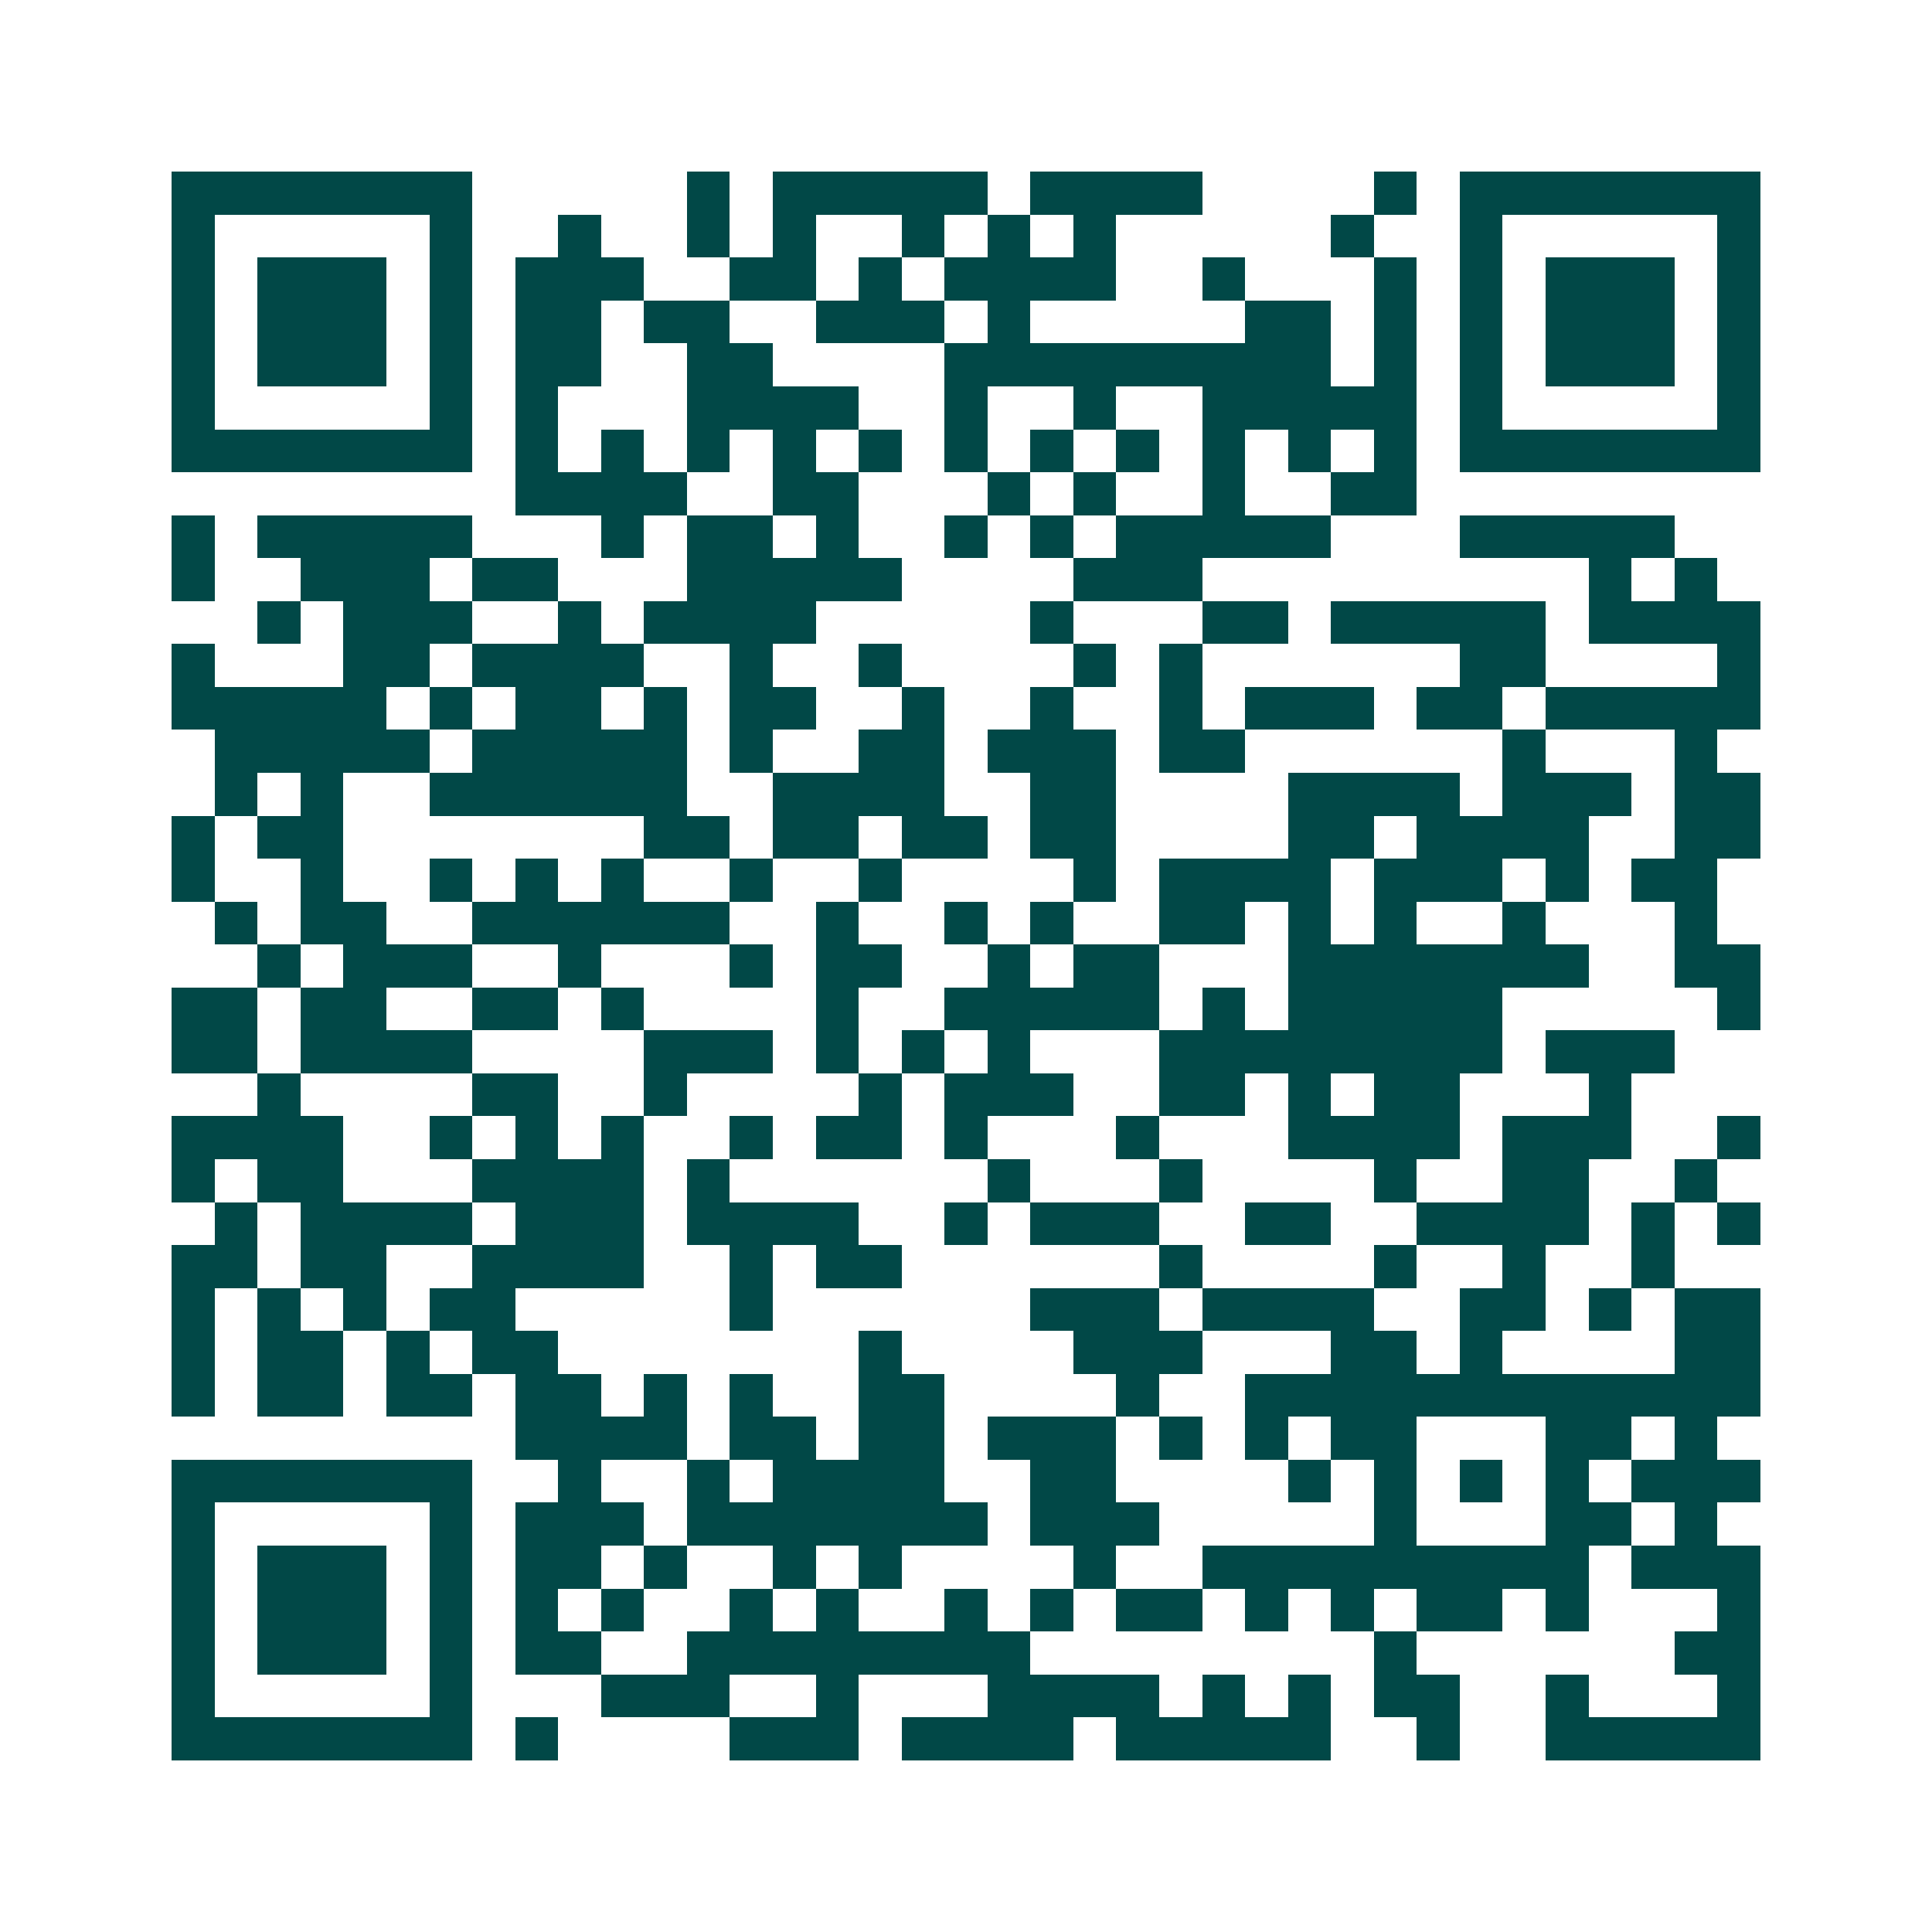 <svg xmlns="http://www.w3.org/2000/svg" width="200" height="200" viewBox="0 0 45 45" shape-rendering="crispEdges"><path fill="#ffffff" d="M0 0h45v45H0z"/><path stroke="#014847" d="M4 4.5h7m5 0h1m1 0h5m1 0h4m4 0h1m1 0h7M4 5.5h1m5 0h1m2 0h1m2 0h1m1 0h1m2 0h1m1 0h1m1 0h1m5 0h1m2 0h1m5 0h1M4 6.5h1m1 0h3m1 0h1m1 0h3m2 0h2m1 0h1m1 0h4m2 0h1m3 0h1m1 0h1m1 0h3m1 0h1M4 7.5h1m1 0h3m1 0h1m1 0h2m1 0h2m2 0h3m1 0h1m5 0h2m1 0h1m1 0h1m1 0h3m1 0h1M4 8.5h1m1 0h3m1 0h1m1 0h2m2 0h2m4 0h9m1 0h1m1 0h1m1 0h3m1 0h1M4 9.5h1m5 0h1m1 0h1m3 0h4m2 0h1m2 0h1m2 0h5m1 0h1m5 0h1M4 10.5h7m1 0h1m1 0h1m1 0h1m1 0h1m1 0h1m1 0h1m1 0h1m1 0h1m1 0h1m1 0h1m1 0h1m1 0h7M12 11.5h4m2 0h2m3 0h1m1 0h1m2 0h1m2 0h2M4 12.5h1m1 0h5m3 0h1m1 0h2m1 0h1m2 0h1m1 0h1m1 0h5m3 0h5M4 13.5h1m2 0h3m1 0h2m3 0h5m4 0h3m9 0h1m1 0h1M6 14.5h1m1 0h3m2 0h1m1 0h4m5 0h1m3 0h2m1 0h5m1 0h4M4 15.5h1m3 0h2m1 0h4m2 0h1m2 0h1m4 0h1m1 0h1m6 0h2m4 0h1M4 16.5h5m1 0h1m1 0h2m1 0h1m1 0h2m2 0h1m2 0h1m2 0h1m1 0h3m1 0h2m1 0h5M5 17.5h5m1 0h5m1 0h1m2 0h2m1 0h3m1 0h2m6 0h1m3 0h1M5 18.5h1m1 0h1m2 0h6m2 0h4m2 0h2m4 0h4m1 0h3m1 0h2M4 19.5h1m1 0h2m7 0h2m1 0h2m1 0h2m1 0h2m4 0h2m1 0h4m2 0h2M4 20.5h1m2 0h1m2 0h1m1 0h1m1 0h1m2 0h1m2 0h1m4 0h1m1 0h4m1 0h3m1 0h1m1 0h2M5 21.5h1m1 0h2m2 0h6m2 0h1m2 0h1m1 0h1m2 0h2m1 0h1m1 0h1m2 0h1m3 0h1M6 22.5h1m1 0h3m2 0h1m3 0h1m1 0h2m2 0h1m1 0h2m3 0h7m2 0h2M4 23.5h2m1 0h2m2 0h2m1 0h1m4 0h1m2 0h5m1 0h1m1 0h5m5 0h1M4 24.5h2m1 0h4m4 0h3m1 0h1m1 0h1m1 0h1m3 0h8m1 0h3M6 25.5h1m4 0h2m2 0h1m4 0h1m1 0h3m2 0h2m1 0h1m1 0h2m3 0h1M4 26.5h4m2 0h1m1 0h1m1 0h1m2 0h1m1 0h2m1 0h1m3 0h1m3 0h4m1 0h3m2 0h1M4 27.5h1m1 0h2m3 0h4m1 0h1m6 0h1m3 0h1m4 0h1m2 0h2m2 0h1M5 28.5h1m1 0h4m1 0h3m1 0h4m2 0h1m1 0h3m2 0h2m2 0h4m1 0h1m1 0h1M4 29.5h2m1 0h2m2 0h4m2 0h1m1 0h2m6 0h1m4 0h1m2 0h1m2 0h1M4 30.5h1m1 0h1m1 0h1m1 0h2m5 0h1m6 0h3m1 0h4m2 0h2m1 0h1m1 0h2M4 31.5h1m1 0h2m1 0h1m1 0h2m7 0h1m4 0h3m3 0h2m1 0h1m4 0h2M4 32.5h1m1 0h2m1 0h2m1 0h2m1 0h1m1 0h1m2 0h2m4 0h1m2 0h12M12 33.5h4m1 0h2m1 0h2m1 0h3m1 0h1m1 0h1m1 0h2m3 0h2m1 0h1M4 34.5h7m2 0h1m2 0h1m1 0h4m2 0h2m4 0h1m1 0h1m1 0h1m1 0h1m1 0h3M4 35.5h1m5 0h1m1 0h3m1 0h7m1 0h3m5 0h1m3 0h2m1 0h1M4 36.5h1m1 0h3m1 0h1m1 0h2m1 0h1m2 0h1m1 0h1m4 0h1m2 0h9m1 0h3M4 37.5h1m1 0h3m1 0h1m1 0h1m1 0h1m2 0h1m1 0h1m2 0h1m1 0h1m1 0h2m1 0h1m1 0h1m1 0h2m1 0h1m3 0h1M4 38.5h1m1 0h3m1 0h1m1 0h2m2 0h8m8 0h1m6 0h2M4 39.5h1m5 0h1m3 0h3m2 0h1m3 0h4m1 0h1m1 0h1m1 0h2m2 0h1m3 0h1M4 40.5h7m1 0h1m4 0h3m1 0h4m1 0h5m2 0h1m2 0h5"/></svg>
